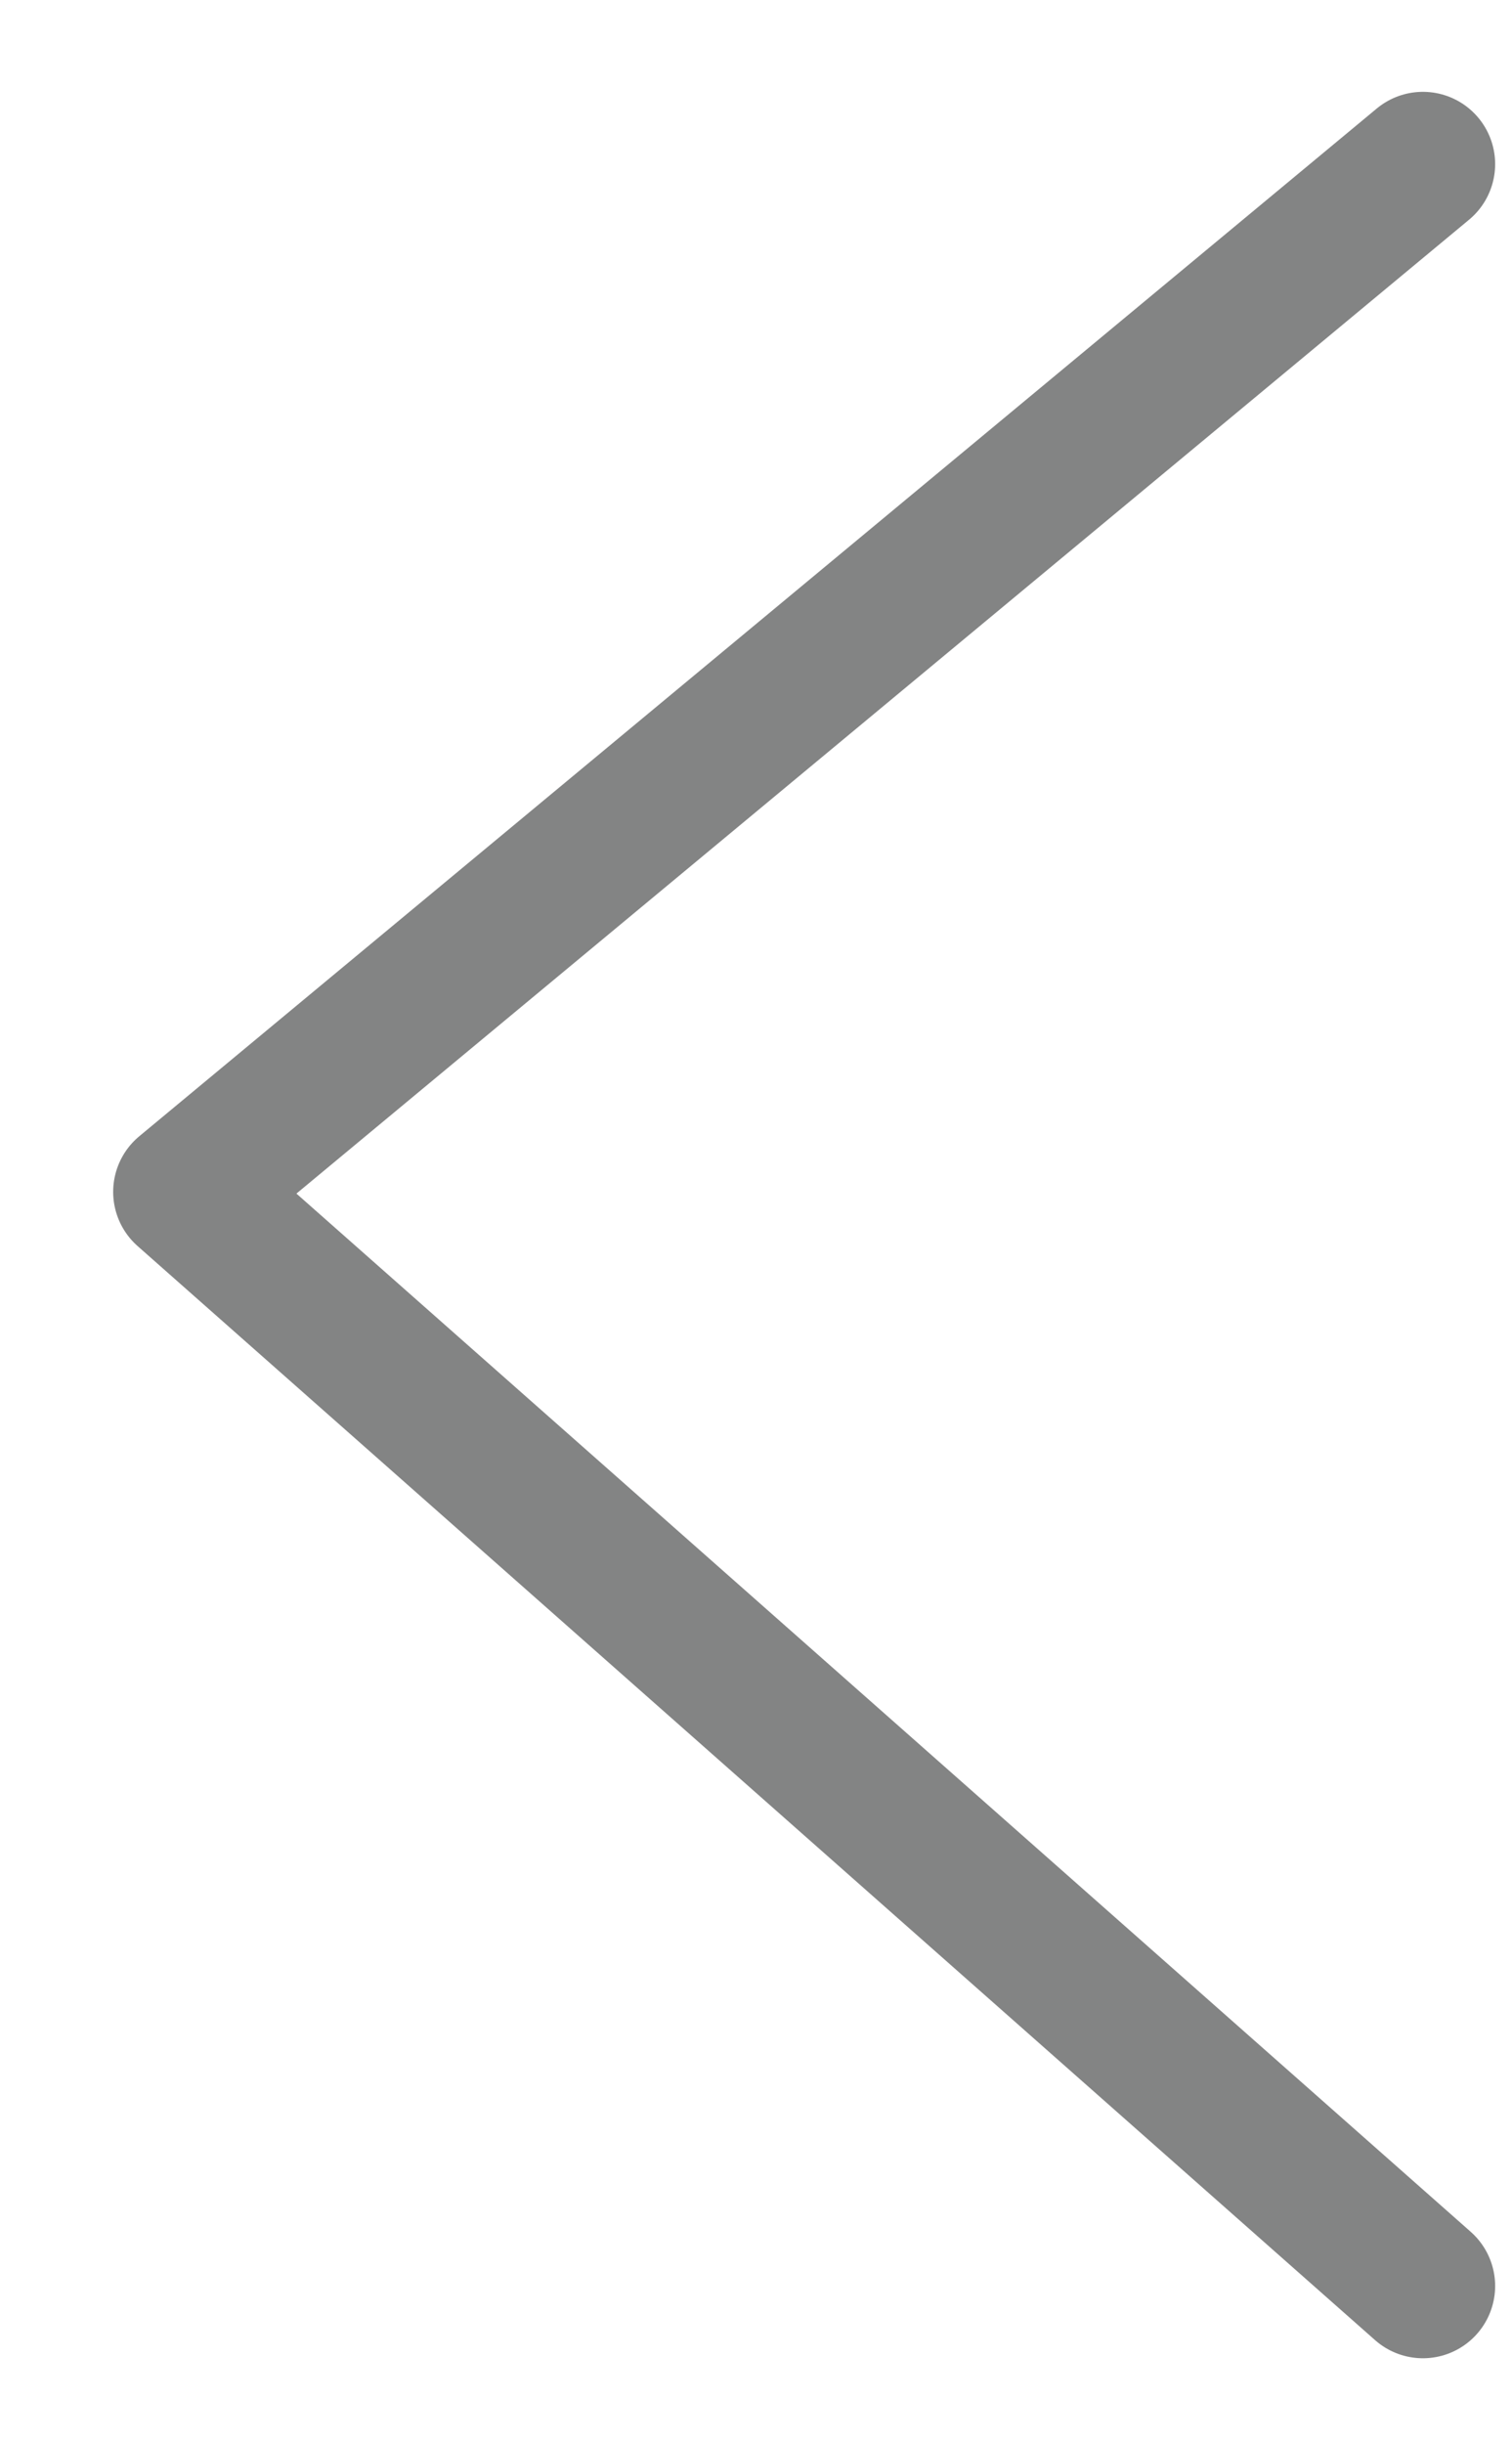 <svg width="13" height="21" viewBox="0 0 13 21" fill="none" xmlns="http://www.w3.org/2000/svg">
<path d="M12.234 1.41L1.594 10.24L12.234 19.64" stroke="#838484" stroke-width="1.242" stroke-miterlimit="10" stroke-linecap="round" stroke-linejoin="round"/>
</svg>

